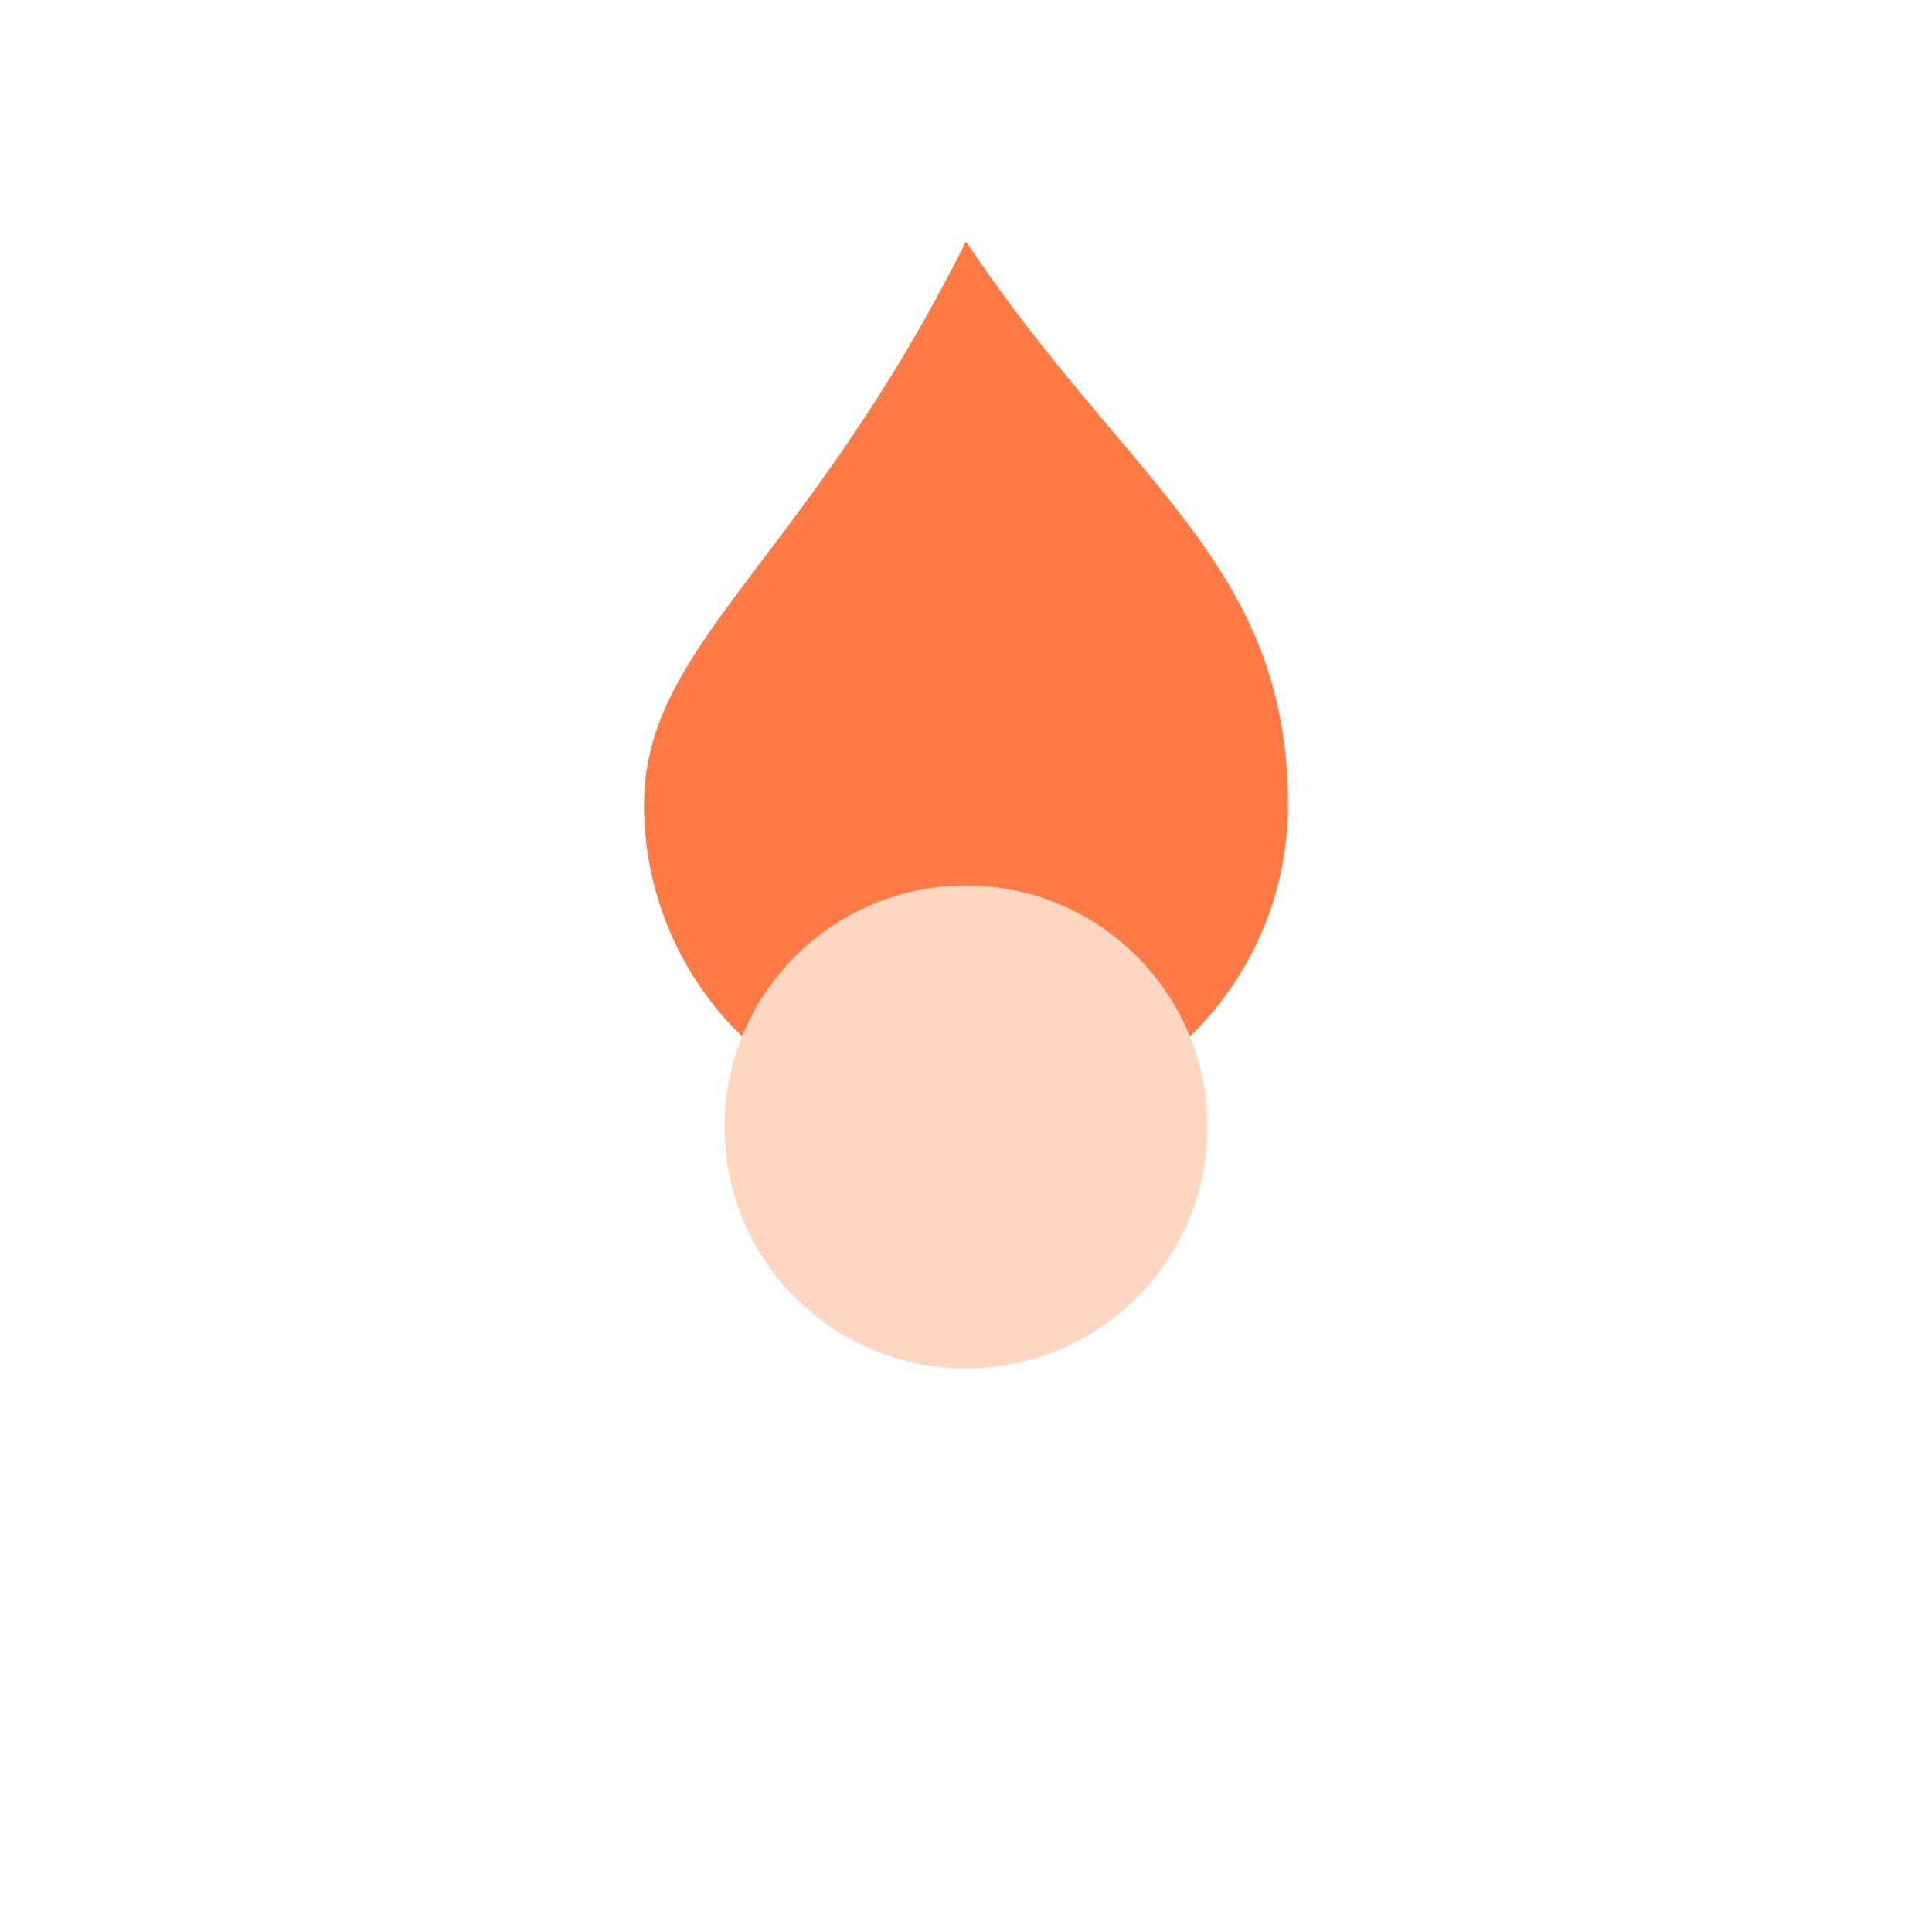 
                <svg xmlns="http://www.w3.org/2000/svg" viewBox="0 0 24 24">
                  <path d="M12 3c2 3 4 4 4 7a4 4 0 1 1-8 0c0-2 2-3 4-7z" fill="#FF7A45"/>
                  <circle cx="12" cy="14" r="3" fill="#FFD6C2"/>
                </svg>
